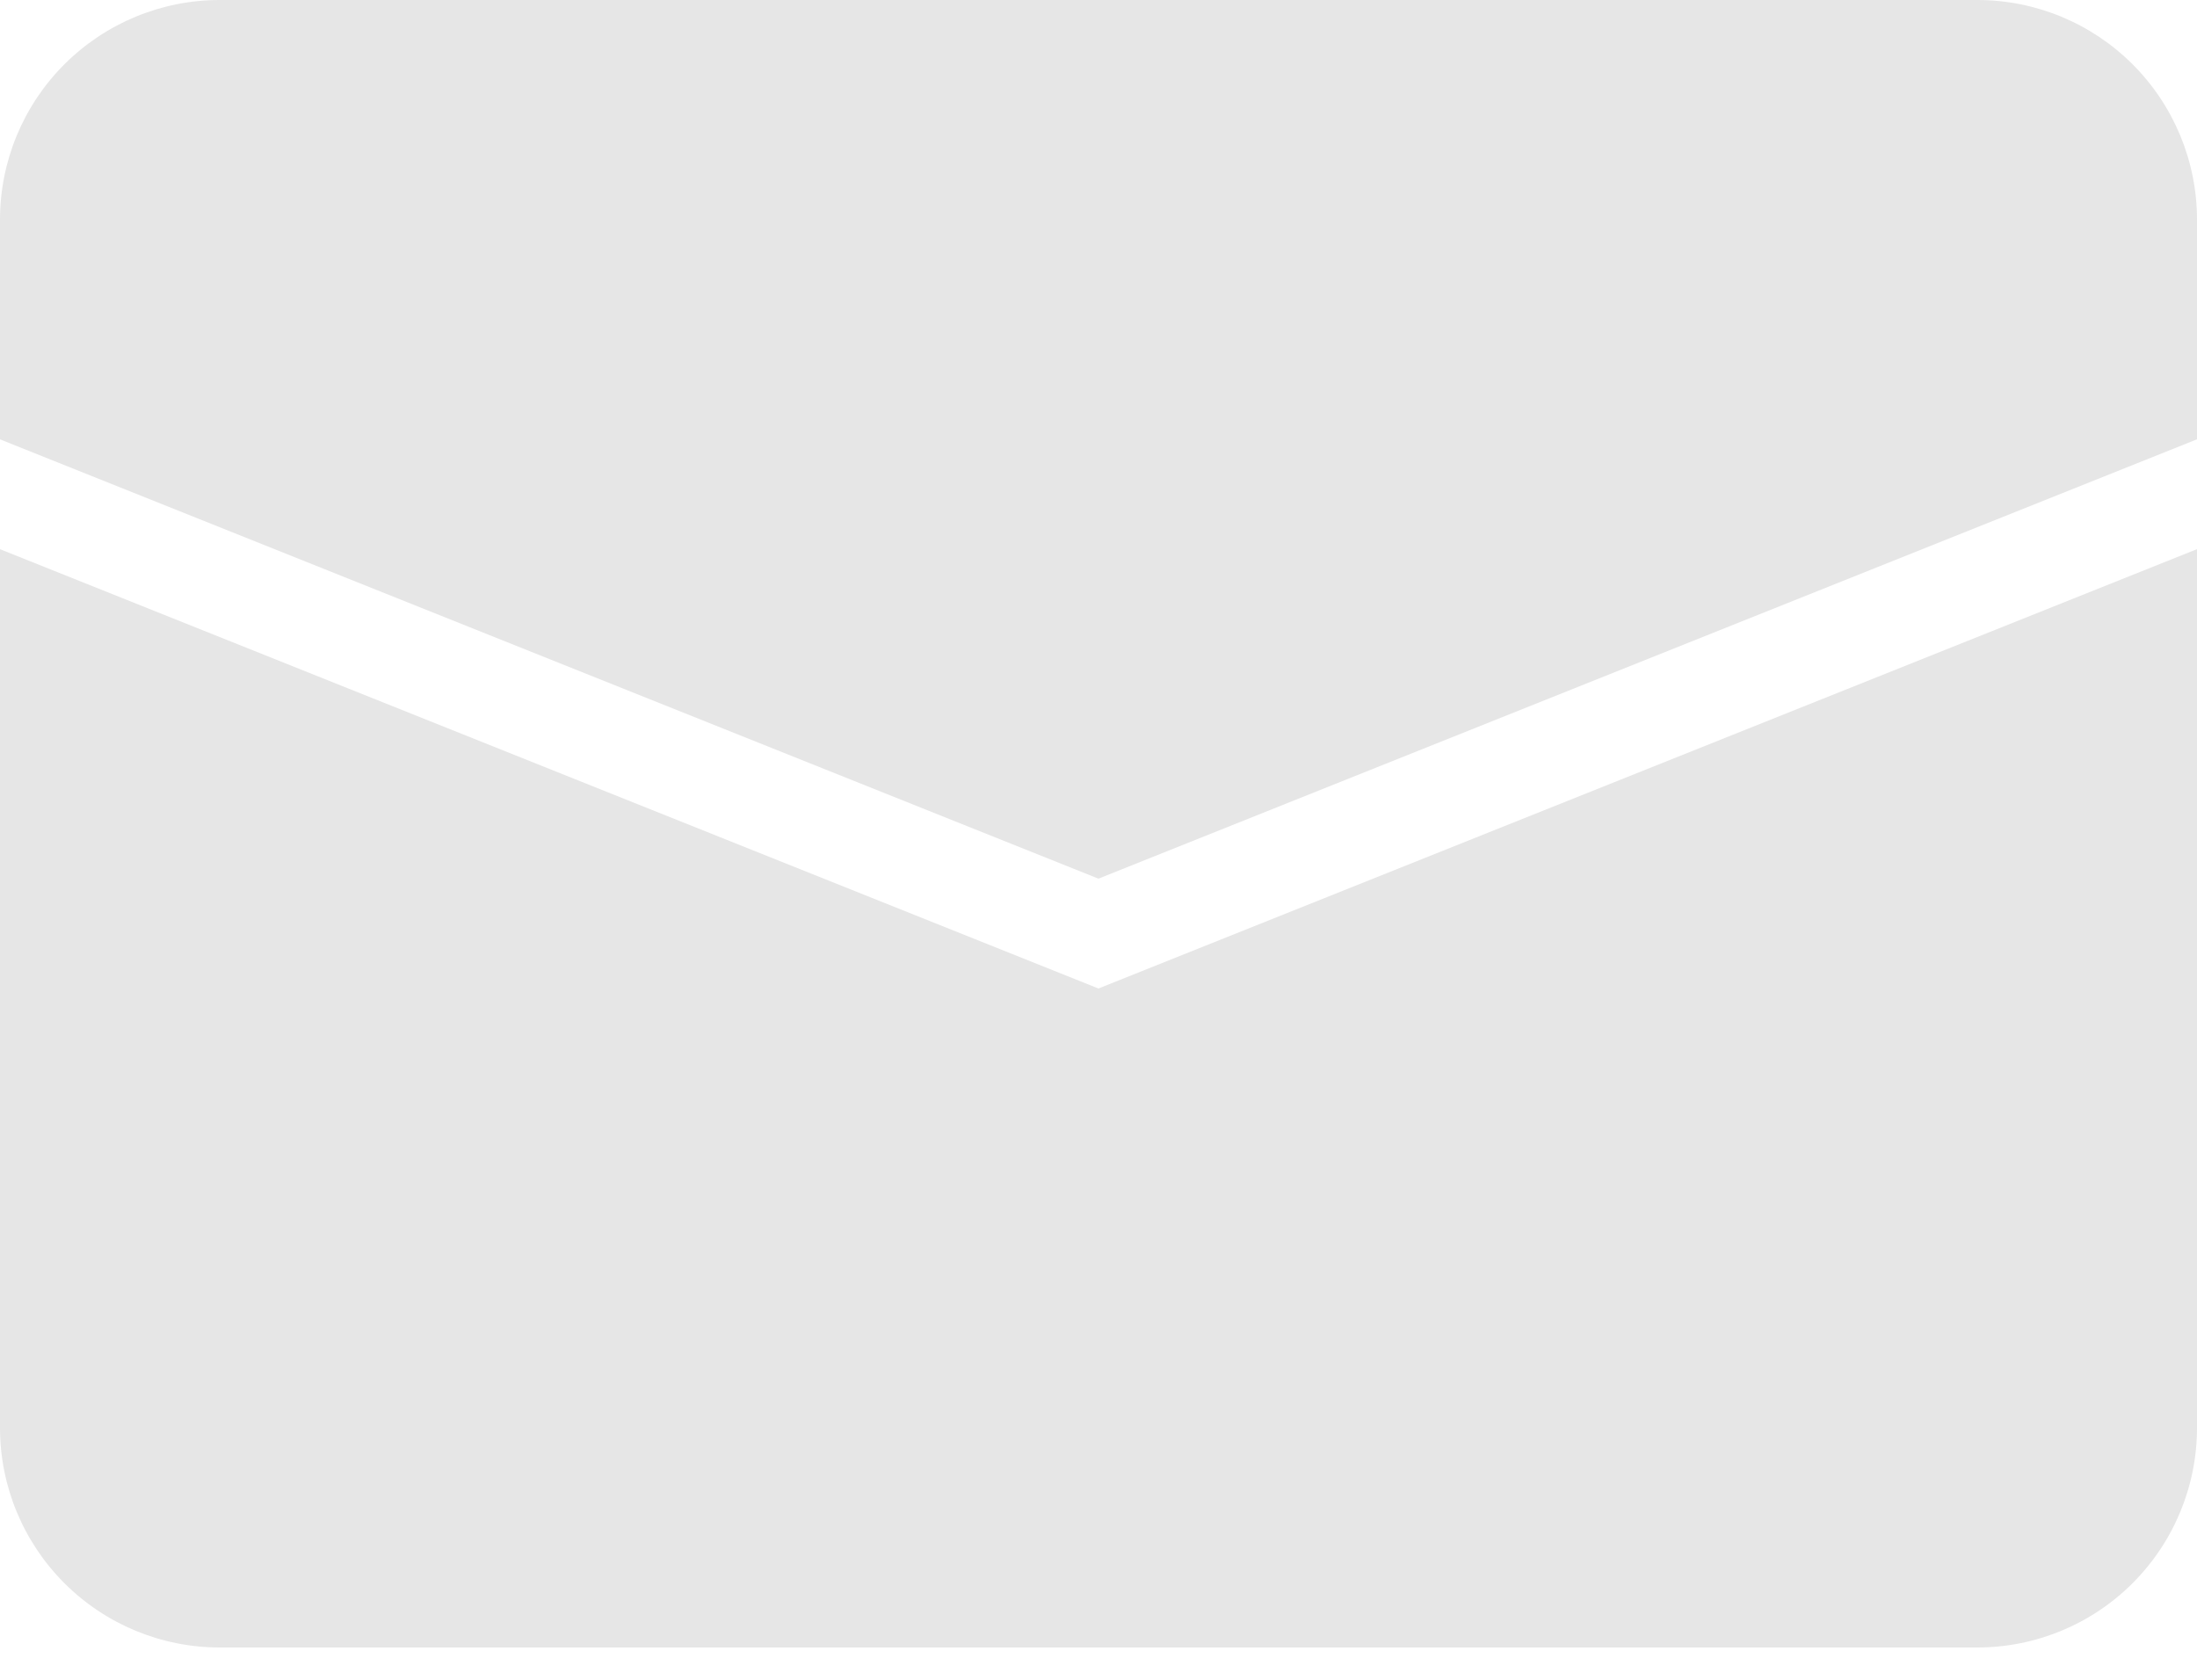 <svg width="17" height="13" viewBox="0 0 17 13" fill="none" xmlns="http://www.w3.org/2000/svg">
<path d="M0 4.25V11.05C0 11.501 0.179 11.933 0.498 12.252C0.817 12.571 1.249 12.75 1.7 12.75H15.3C15.751 12.75 16.183 12.571 16.502 12.252C16.821 11.933 17 11.501 17 11.05V4.25L8.5 7.65L0 4.25Z" fill="#E6E6E6"/>
<path d="M1.7 0C1.249 0 0.817 0.179 0.498 0.498C0.179 0.817 0 1.249 0 1.7L0 3.4L8.5 6.8L17 3.4V1.7C17 1.249 16.821 0.817 16.502 0.498C16.183 0.179 15.751 0 15.3 0H1.7Z" fill="#E6E6E6"/>
</svg>
